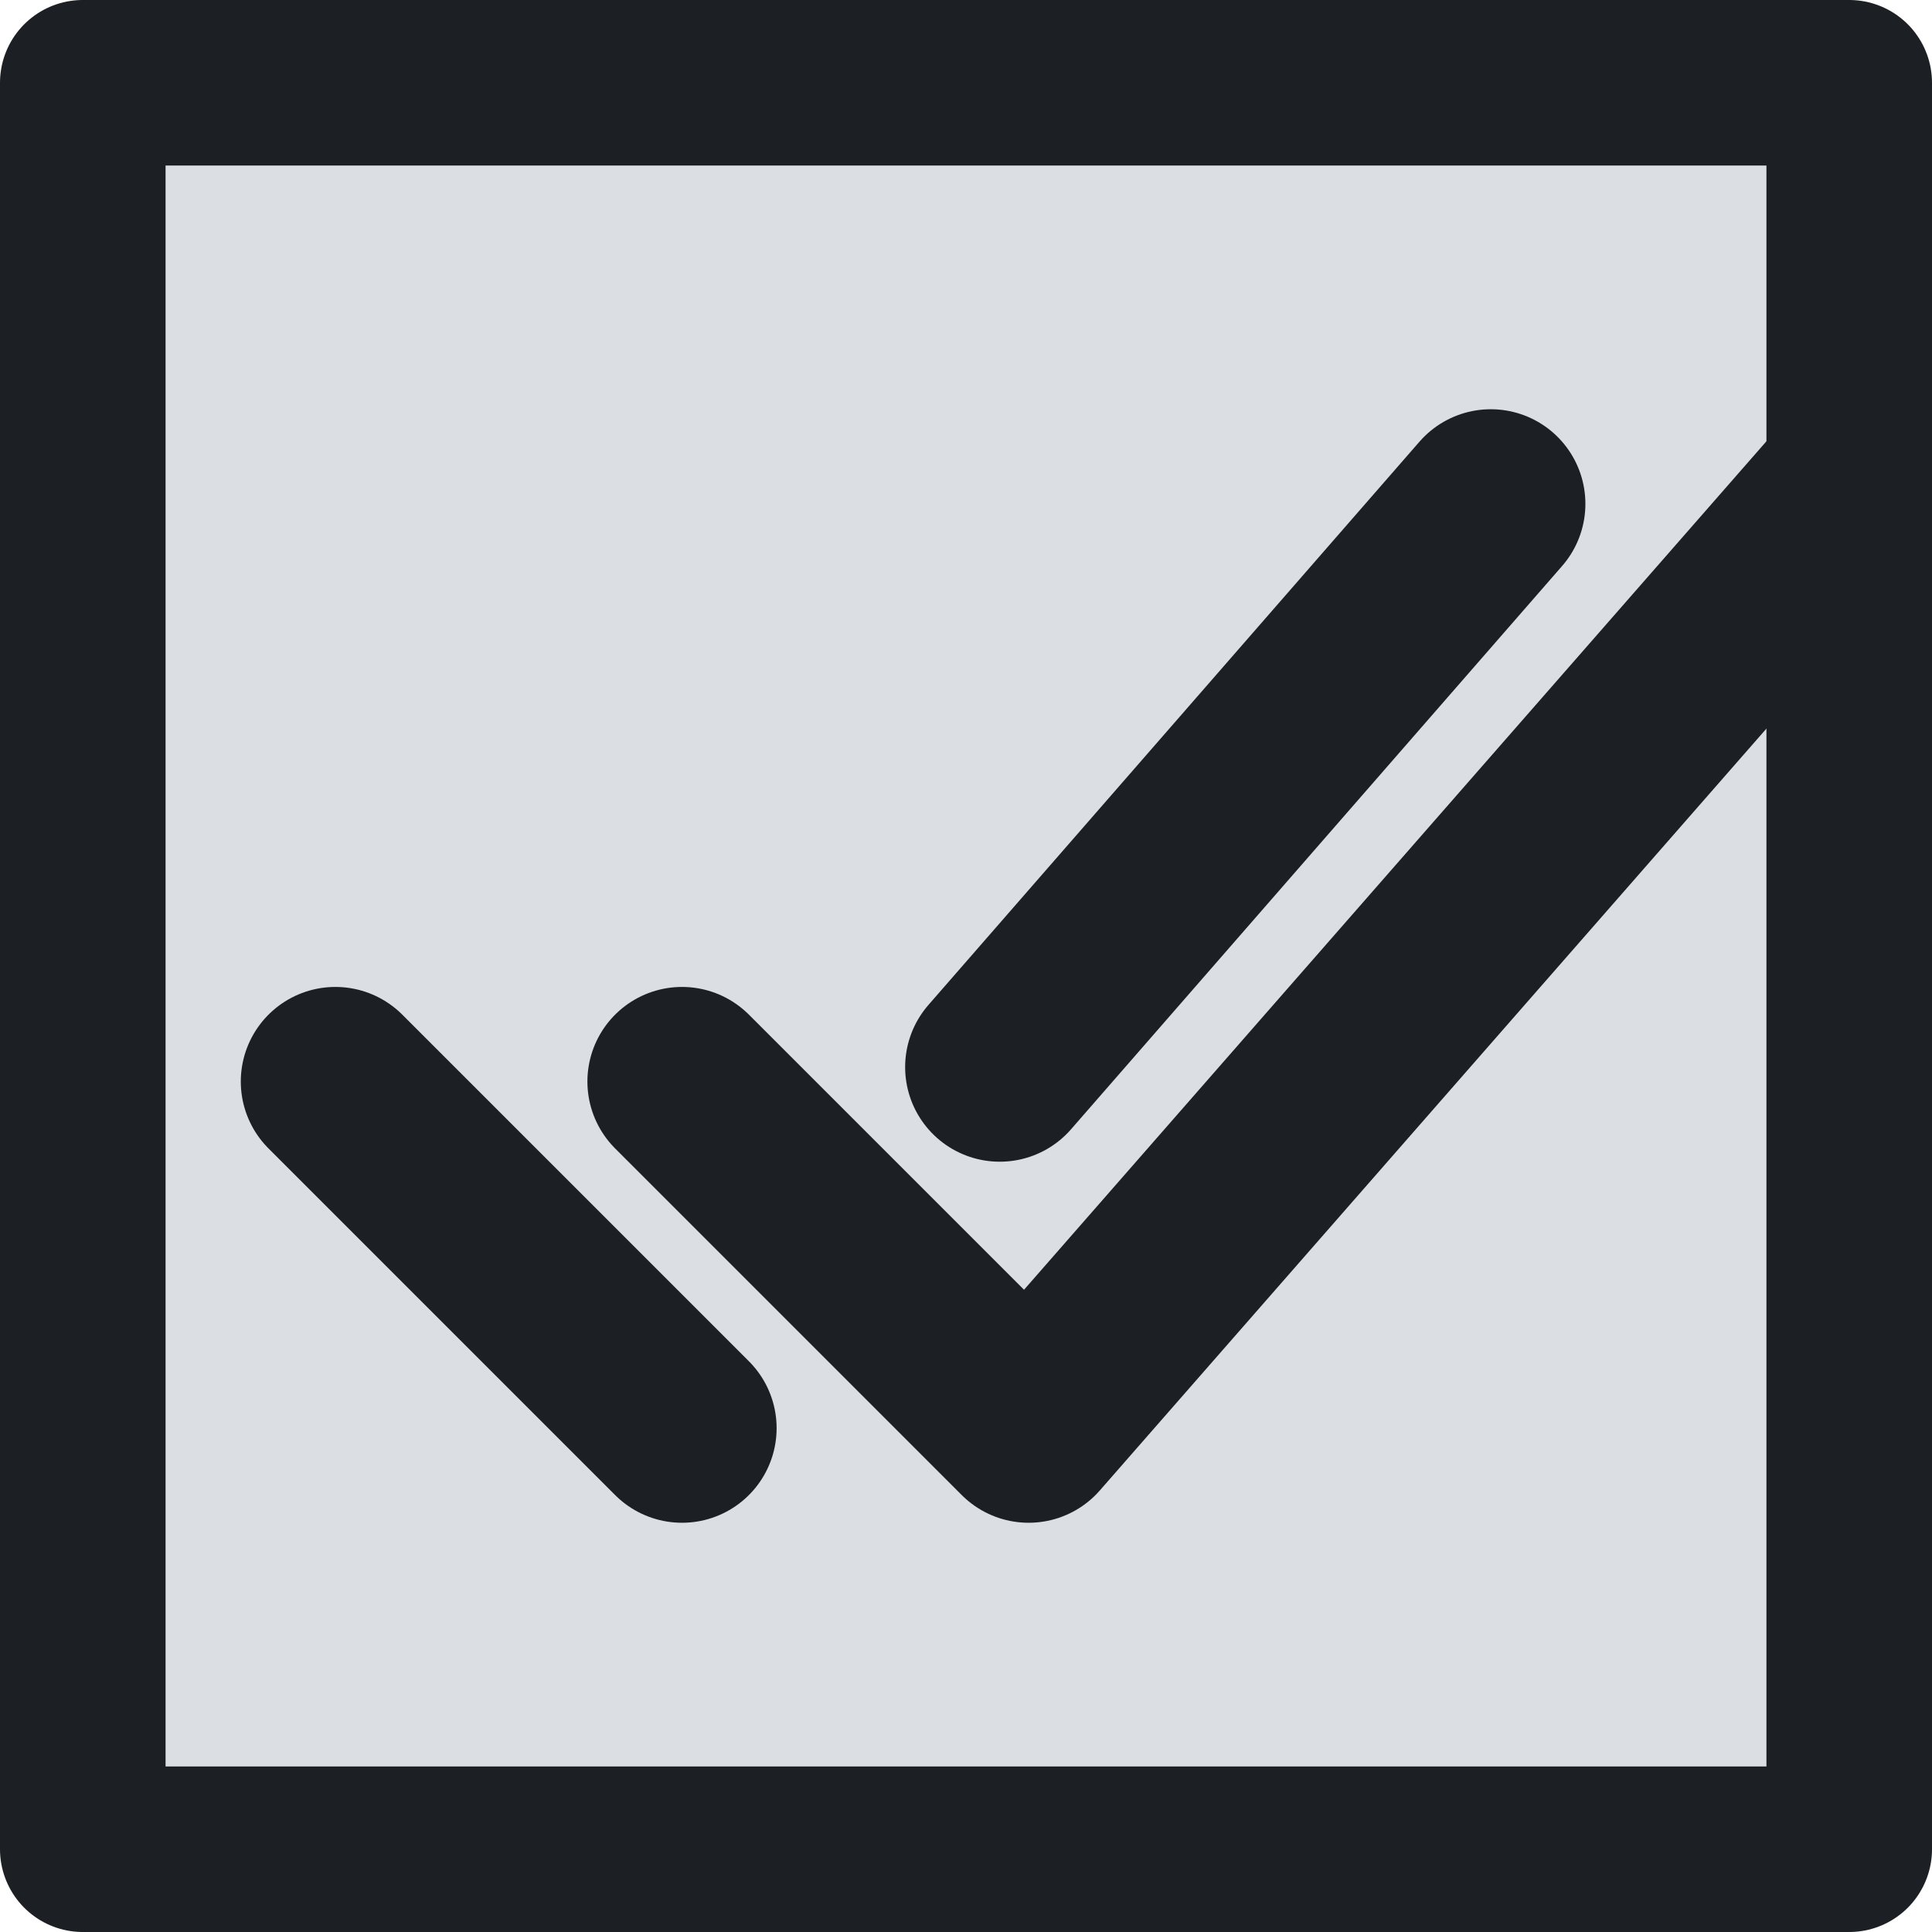 <?xml version="1.0" encoding="UTF-8" standalone="no"?>
<!-- Created with Inkscape (http://www.inkscape.org/) -->

<svg
   width="490.133"
   height="490.133"
   viewBox="0 0 490.133 490.133"
   version="1.1"
   id="svg1"
   xml:space="preserve"
   xmlns="http://www.w3.org/2000/svg"
   xmlns:svg="http://www.w3.org/2000/svg"><defs
     id="defs1" /><g
     id="layer1"
     transform="translate(-956.612,-349.465)"><rect
       style="fill:#dbdee3;fill-opacity:1;fill-rule:nonzero;stroke:#1c1f24;stroke-width:42;stroke-linecap:round;stroke-linejoin:round;stroke-dasharray:none;stroke-opacity:1;paint-order:normal"
       id="rect1"
       width="448.133"
       height="448.133"
       x="977.612"
       y="370.465" /><path
       fill="none"
       stroke="currentColor"
       stroke-linecap="round"
       stroke-linejoin="round"
       stroke-width="32"
       d="m 1422.745,477.285 -205.18,234.492 -87.934,-87.934 m 0,87.934 -87.934,-87.934 m 293.115,-146.557 -124.574,142.894"
       id="path1-9"
       style="fill:none;fill-opacity:1;fill-rule:nonzero;stroke:#1c1f24;stroke-width:48;stroke-dasharray:none;stroke-opacity:1" /></g></svg>
